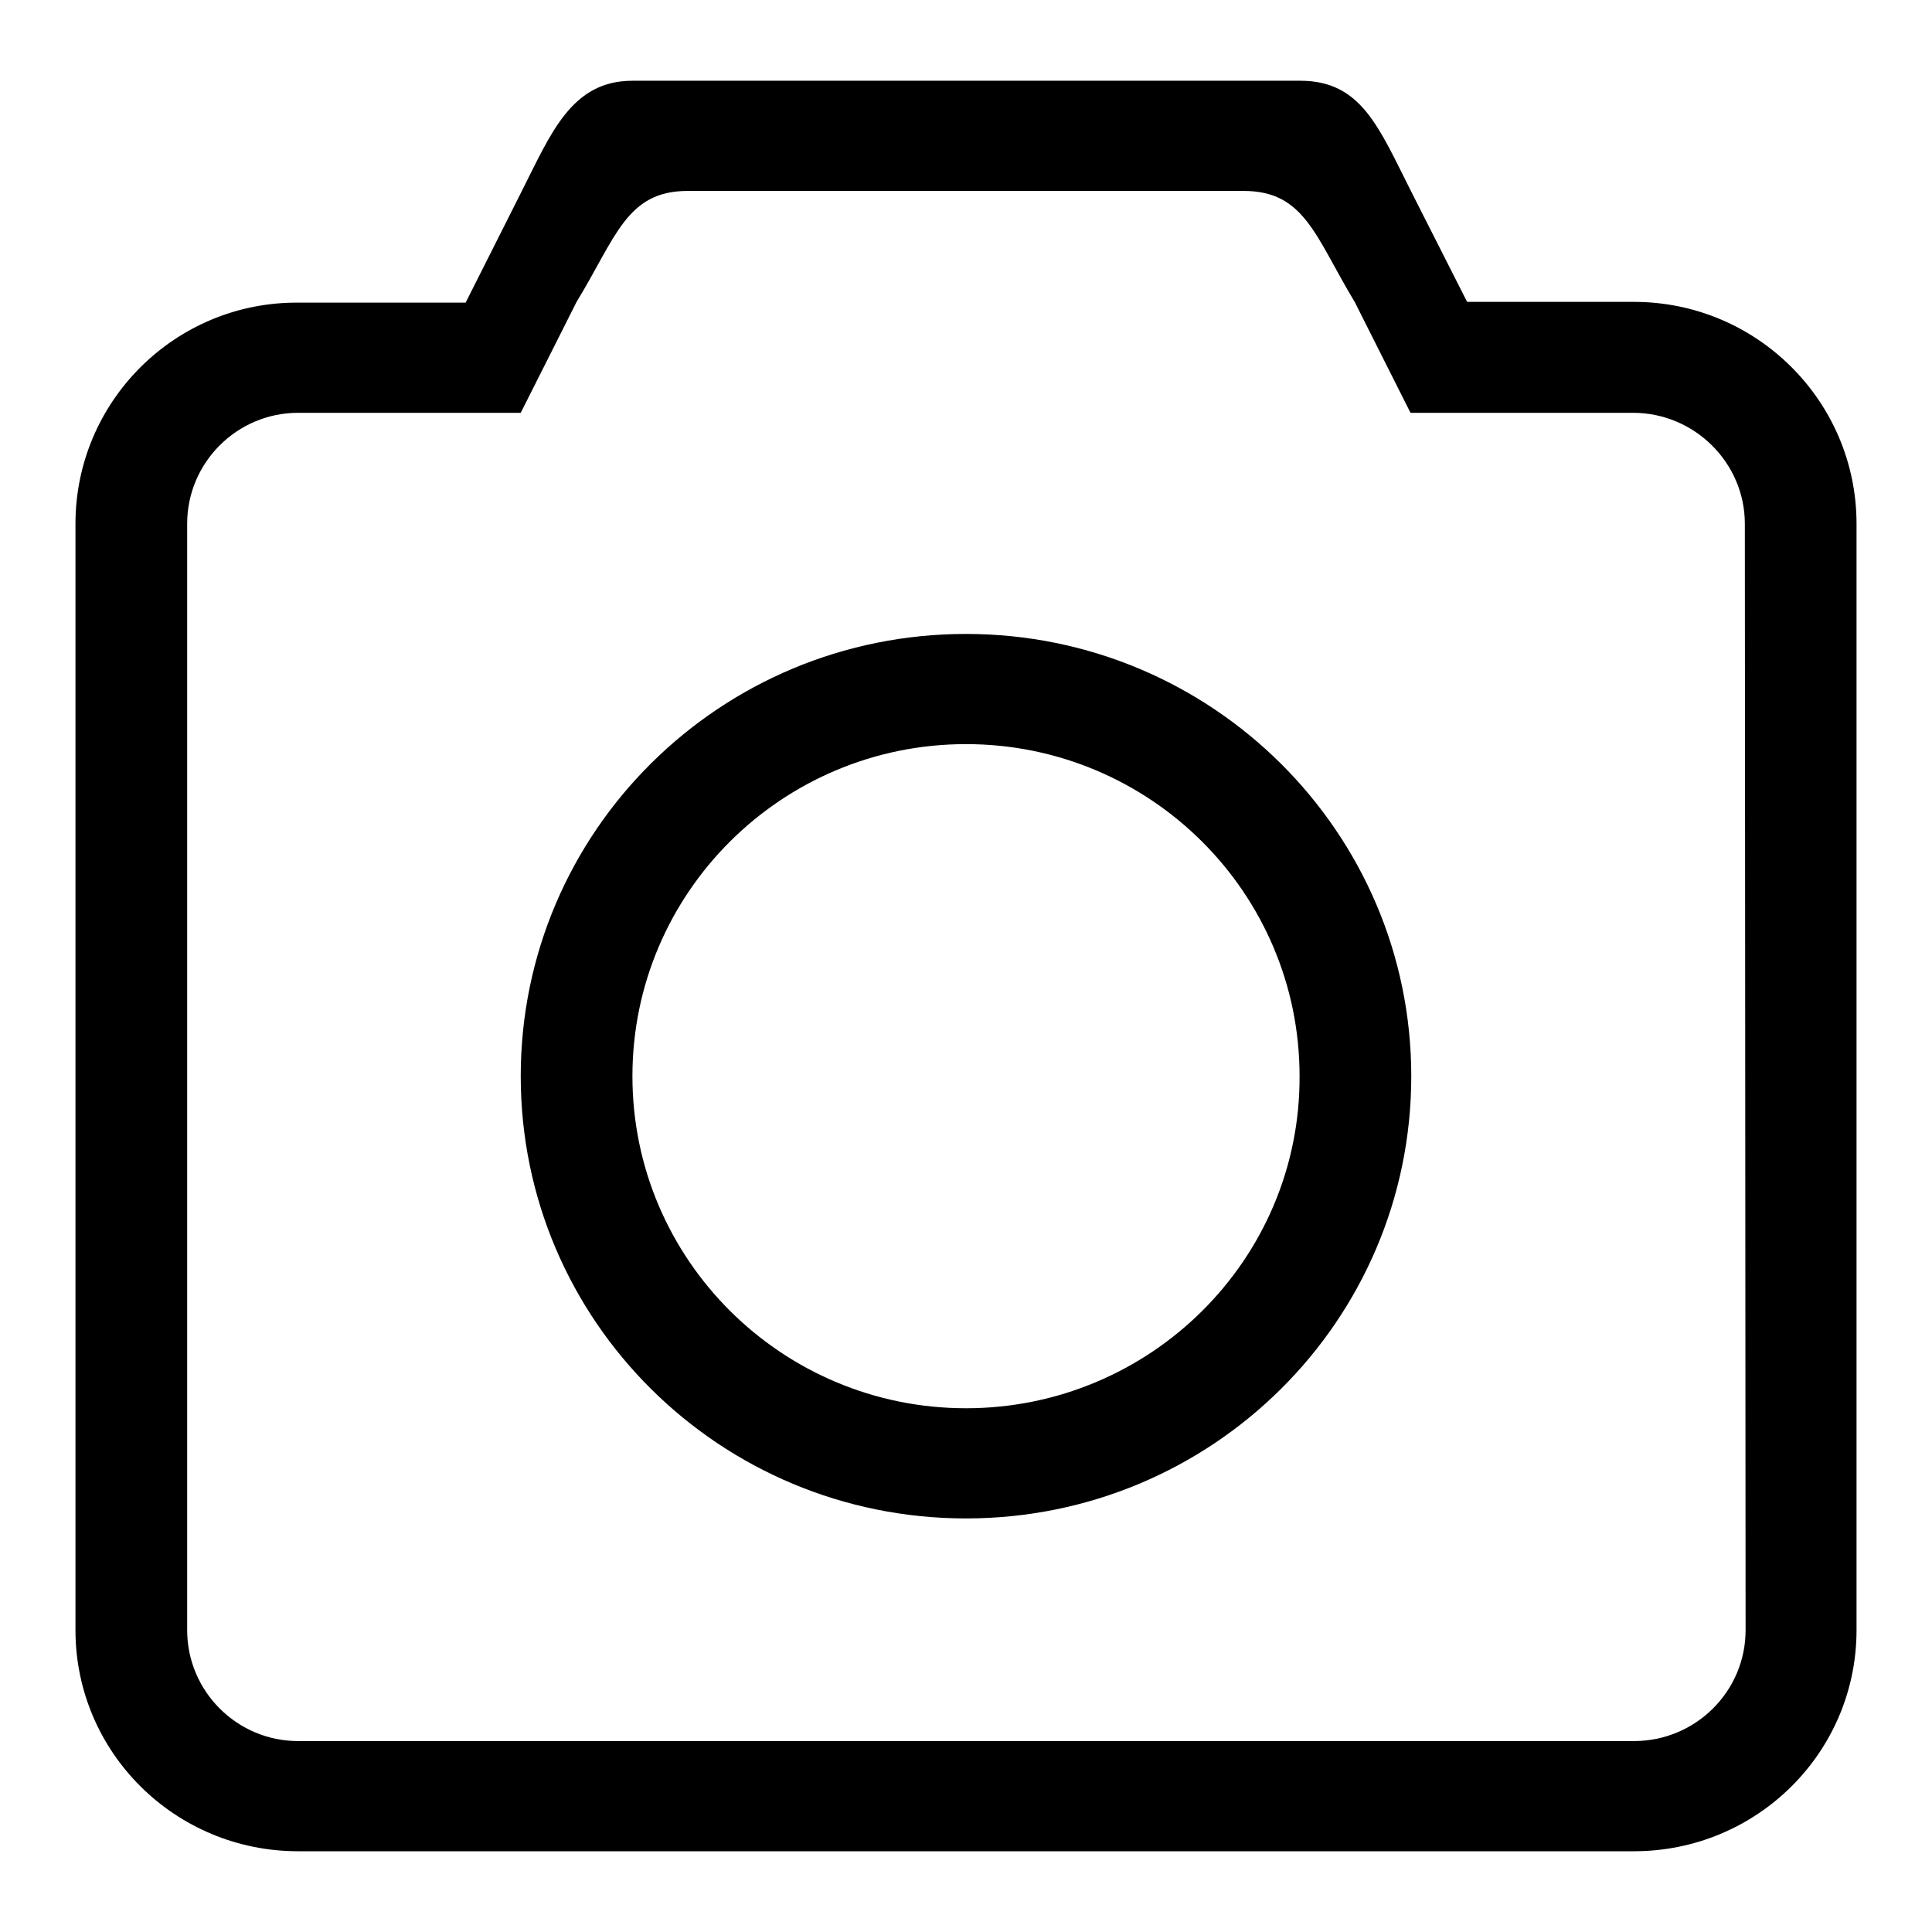 <?xml version="1.0" encoding="utf-8"?>
<!-- Svg Vector Icons : http://www.onlinewebfonts.com/icon -->
<!DOCTYPE svg PUBLIC "-//W3C//DTD SVG 1.1//EN" "http://www.w3.org/Graphics/SVG/1.1/DTD/svg11.dtd">
<svg version="1.1" xmlns="http://www.w3.org/2000/svg" xmlns:xlink="http://www.w3.org/1999/xlink" x="0px" y="0px" viewBox="0 0 256 256" enable-background="new 0 0 256 256" xml:space="preserve">
<g><g><path fill="#000000" d="M216.5,40h-22.1L187,25.4c-4.3-8.5-6.6-14.7-14.7-14.7H83.8c-8.1,0-10.8,7-14.7,14.7l-7.4,14.7H39.5C23.2,40,10,53.2,10,69.4V216c0,16.2,13.2,29.3,29.5,29.3h177c16.3,0,29.5-13.1,29.5-29.3V69.4C246,53.2,232.8,40,216.5,40z M231.3,216c0,8.1-6.6,14.7-14.8,14.7h-177c-8.1,0-14.7-6.6-14.7-14.7V69.4c0-8.1,6.6-14.7,14.7-14.7H69L76.4,40c5.2-8.5,6.6-14.7,14.7-14.7h73.7c8.1,0,9.5,6.1,14.7,14.7l7.4,14.7h29.5c8.1,0,14.8,6.6,14.8,14.7L231.3,216L231.3,216z"/><path fill="#000000" d="M128,84c-32.6,0-59,26.2-59,58.6c0,32.4,26.4,58.6,59,58.6c32.6,0,59-26.2,59-58.6C187,110.3,160.6,84,128,84z M128,186.6c-24.4,0-44.2-19.7-44.2-44c0-24.3,19.8-44,44.2-44c24.4,0,44.2,19.7,44.2,44C172.3,166.9,152.4,186.6,128,186.6z"/></g></g>
</svg>